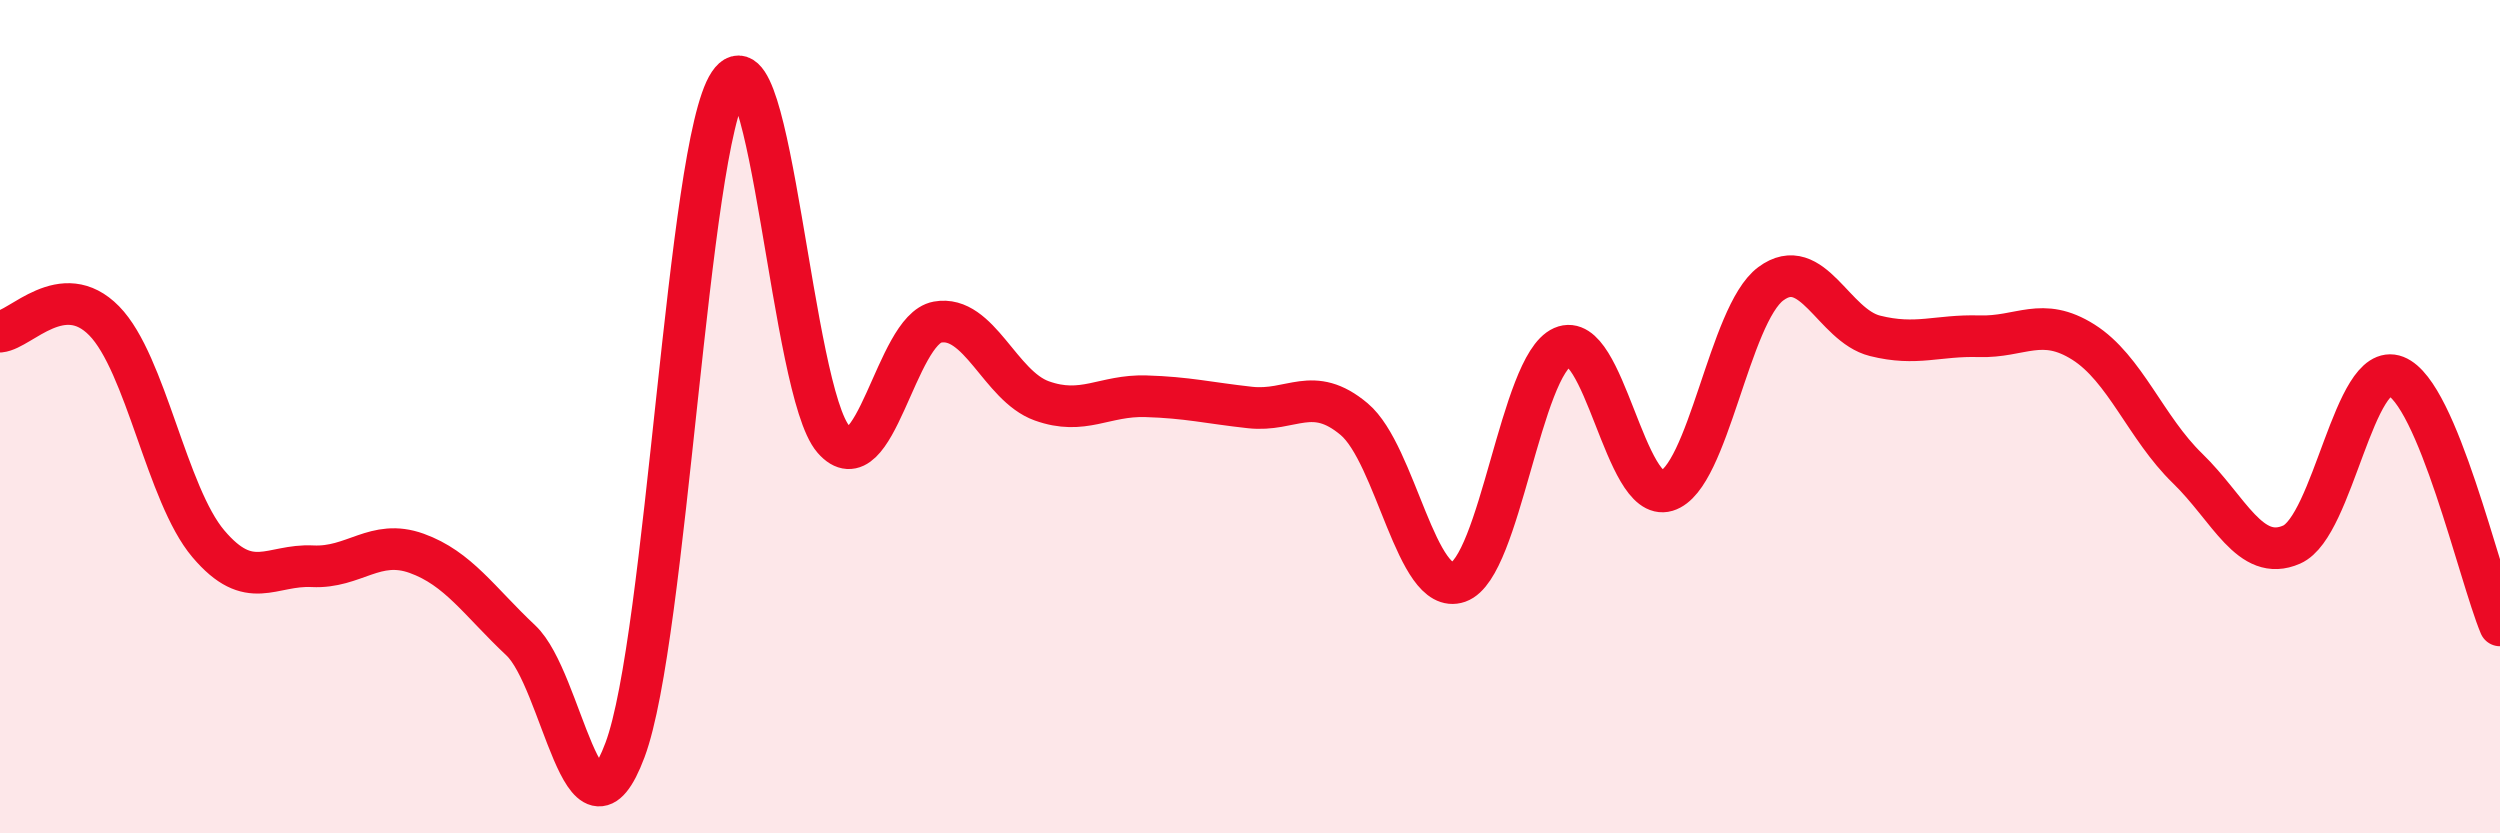 
    <svg width="60" height="20" viewBox="0 0 60 20" xmlns="http://www.w3.org/2000/svg">
      <path
        d="M 0,7.96 C 0.5,7.91 1.5,6.68 2.5,7.7 C 3.5,8.72 4,11.87 5,13.05 C 6,14.23 6.5,13.54 7.5,13.59 C 8.5,13.64 9,12.92 10,13.28 C 11,13.64 11.5,14.43 12.5,15.37 C 13.5,16.31 14,20.67 15,18 C 16,15.33 16.5,3.49 17.5,2 C 18.5,0.51 19,9.39 20,10.54 C 21,11.69 21.5,7.91 22.5,7.73 C 23.5,7.55 24,9.26 25,9.62 C 26,9.98 26.5,9.48 27.5,9.51 C 28.5,9.54 29,9.67 30,9.78 C 31,9.89 31.5,9.22 32.5,10.06 C 33.5,10.9 34,14.32 35,13.97 C 36,13.62 36.5,8.77 37.5,8.33 C 38.5,7.89 39,12.08 40,11.78 C 41,11.48 41.5,7.55 42.5,6.81 C 43.5,6.07 44,7.81 45,8.06 C 46,8.31 46.5,8.04 47.5,8.07 C 48.5,8.1 49,7.58 50,8.21 C 51,8.84 51.5,10.27 52.5,11.24 C 53.5,12.21 54,13.51 55,13.07 C 56,12.63 56.5,8.64 57.5,9.03 C 58.5,9.42 59.5,13.81 60,15.01L60 20L0 20Z"
        fill="#EB0A25"
        opacity="0.1"
        stroke-linecap="round"
        stroke-linejoin="round"
      />
      <path
        d="M 0,7.96 C 0.5,7.91 1.5,6.68 2.5,7.7 C 3.5,8.72 4,11.87 5,13.05 C 6,14.23 6.5,13.54 7.5,13.59 C 8.5,13.64 9,12.92 10,13.28 C 11,13.64 11.5,14.43 12.5,15.37 C 13.5,16.31 14,20.67 15,18 C 16,15.33 16.5,3.49 17.5,2 C 18.5,0.51 19,9.39 20,10.54 C 21,11.69 21.5,7.91 22.5,7.73 C 23.5,7.55 24,9.26 25,9.62 C 26,9.98 26.5,9.48 27.5,9.51 C 28.5,9.54 29,9.67 30,9.78 C 31,9.89 31.5,9.22 32.5,10.06 C 33.5,10.9 34,14.32 35,13.97 C 36,13.62 36.5,8.77 37.5,8.33 C 38.5,7.89 39,12.08 40,11.78 C 41,11.48 41.5,7.55 42.5,6.81 C 43.5,6.07 44,7.81 45,8.06 C 46,8.31 46.5,8.04 47.5,8.07 C 48.5,8.1 49,7.58 50,8.21 C 51,8.84 51.5,10.27 52.5,11.24 C 53.5,12.21 54,13.51 55,13.07 C 56,12.63 56.5,8.64 57.5,9.03 C 58.5,9.42 59.5,13.81 60,15.01"
        stroke="#EB0A25"
        stroke-width="1"
        fill="none"
        stroke-linecap="round"
        stroke-linejoin="round"
      />
    </svg>
  